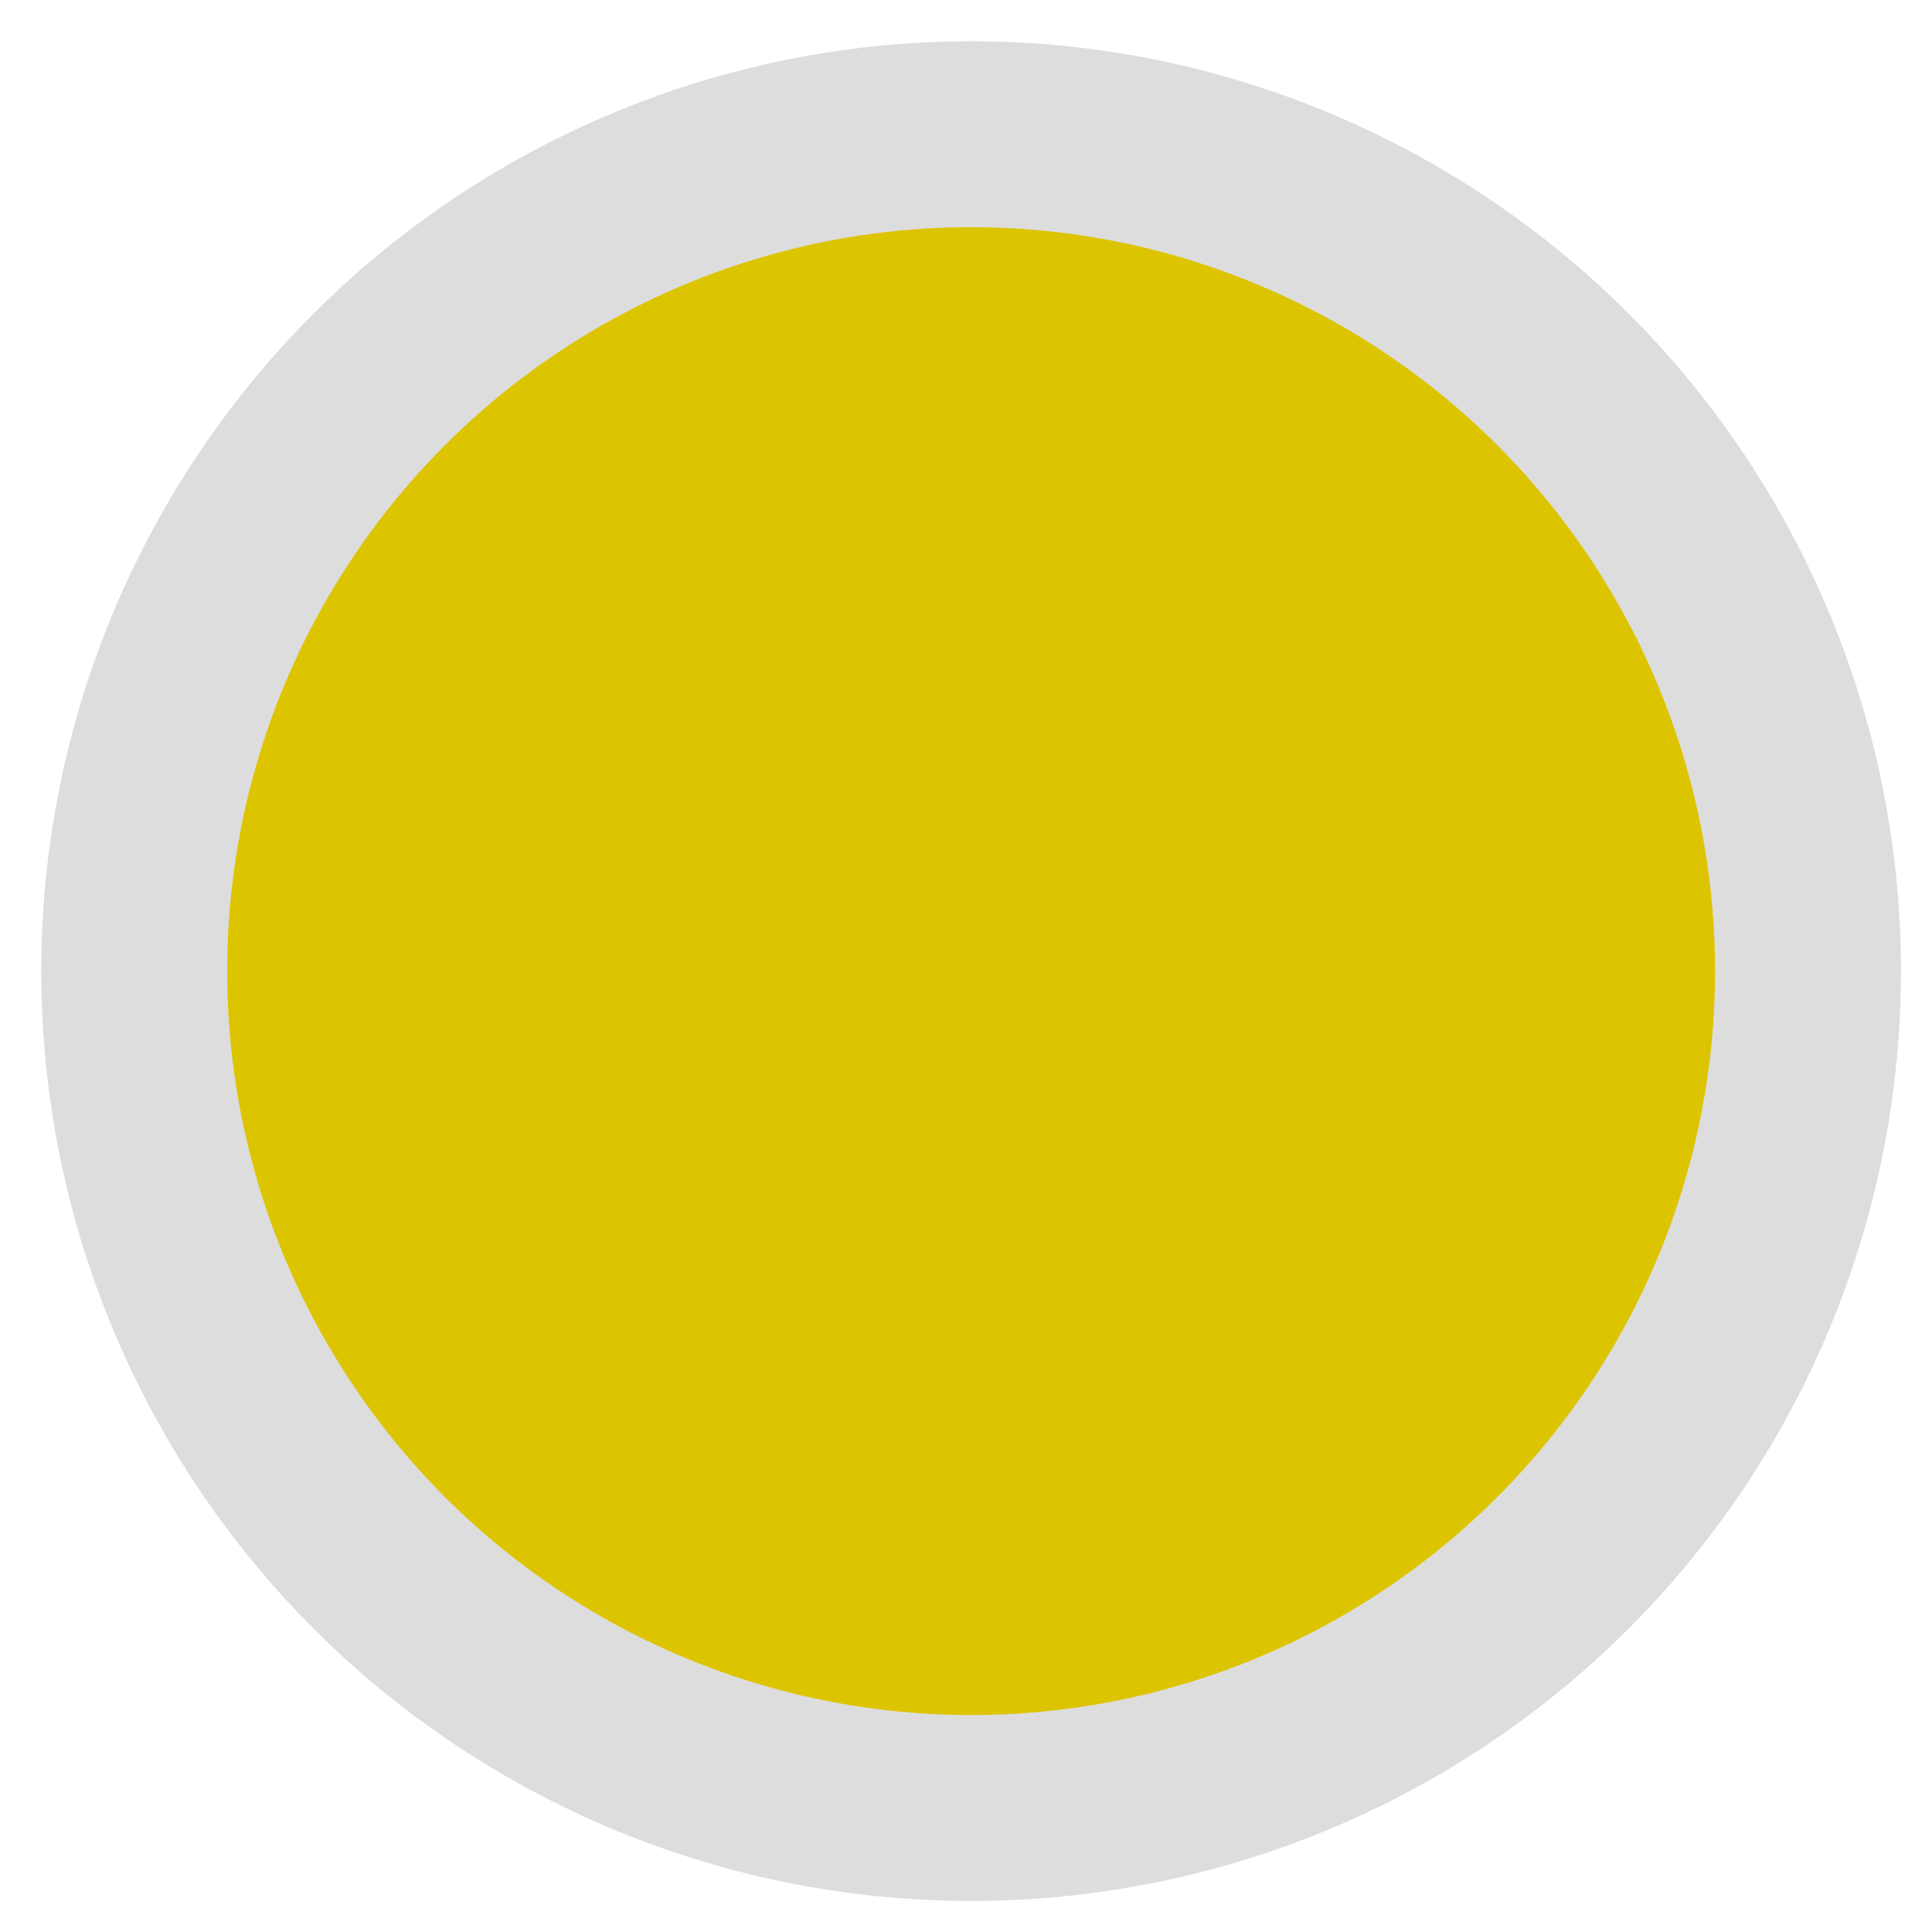 <?xml version="1.0" encoding="utf-8"?>
<svg xmlns="http://www.w3.org/2000/svg" fill="none" height="100%" overflow="visible" preserveAspectRatio="none" style="display: block;" viewBox="0 0 17 17" width="100%">
<circle cx="8.545" cy="8.545" fill="#DDC400" id="Ellipse 357" r="7.364" stroke="#DDDDDD" stroke-width="1.636"/>
</svg>